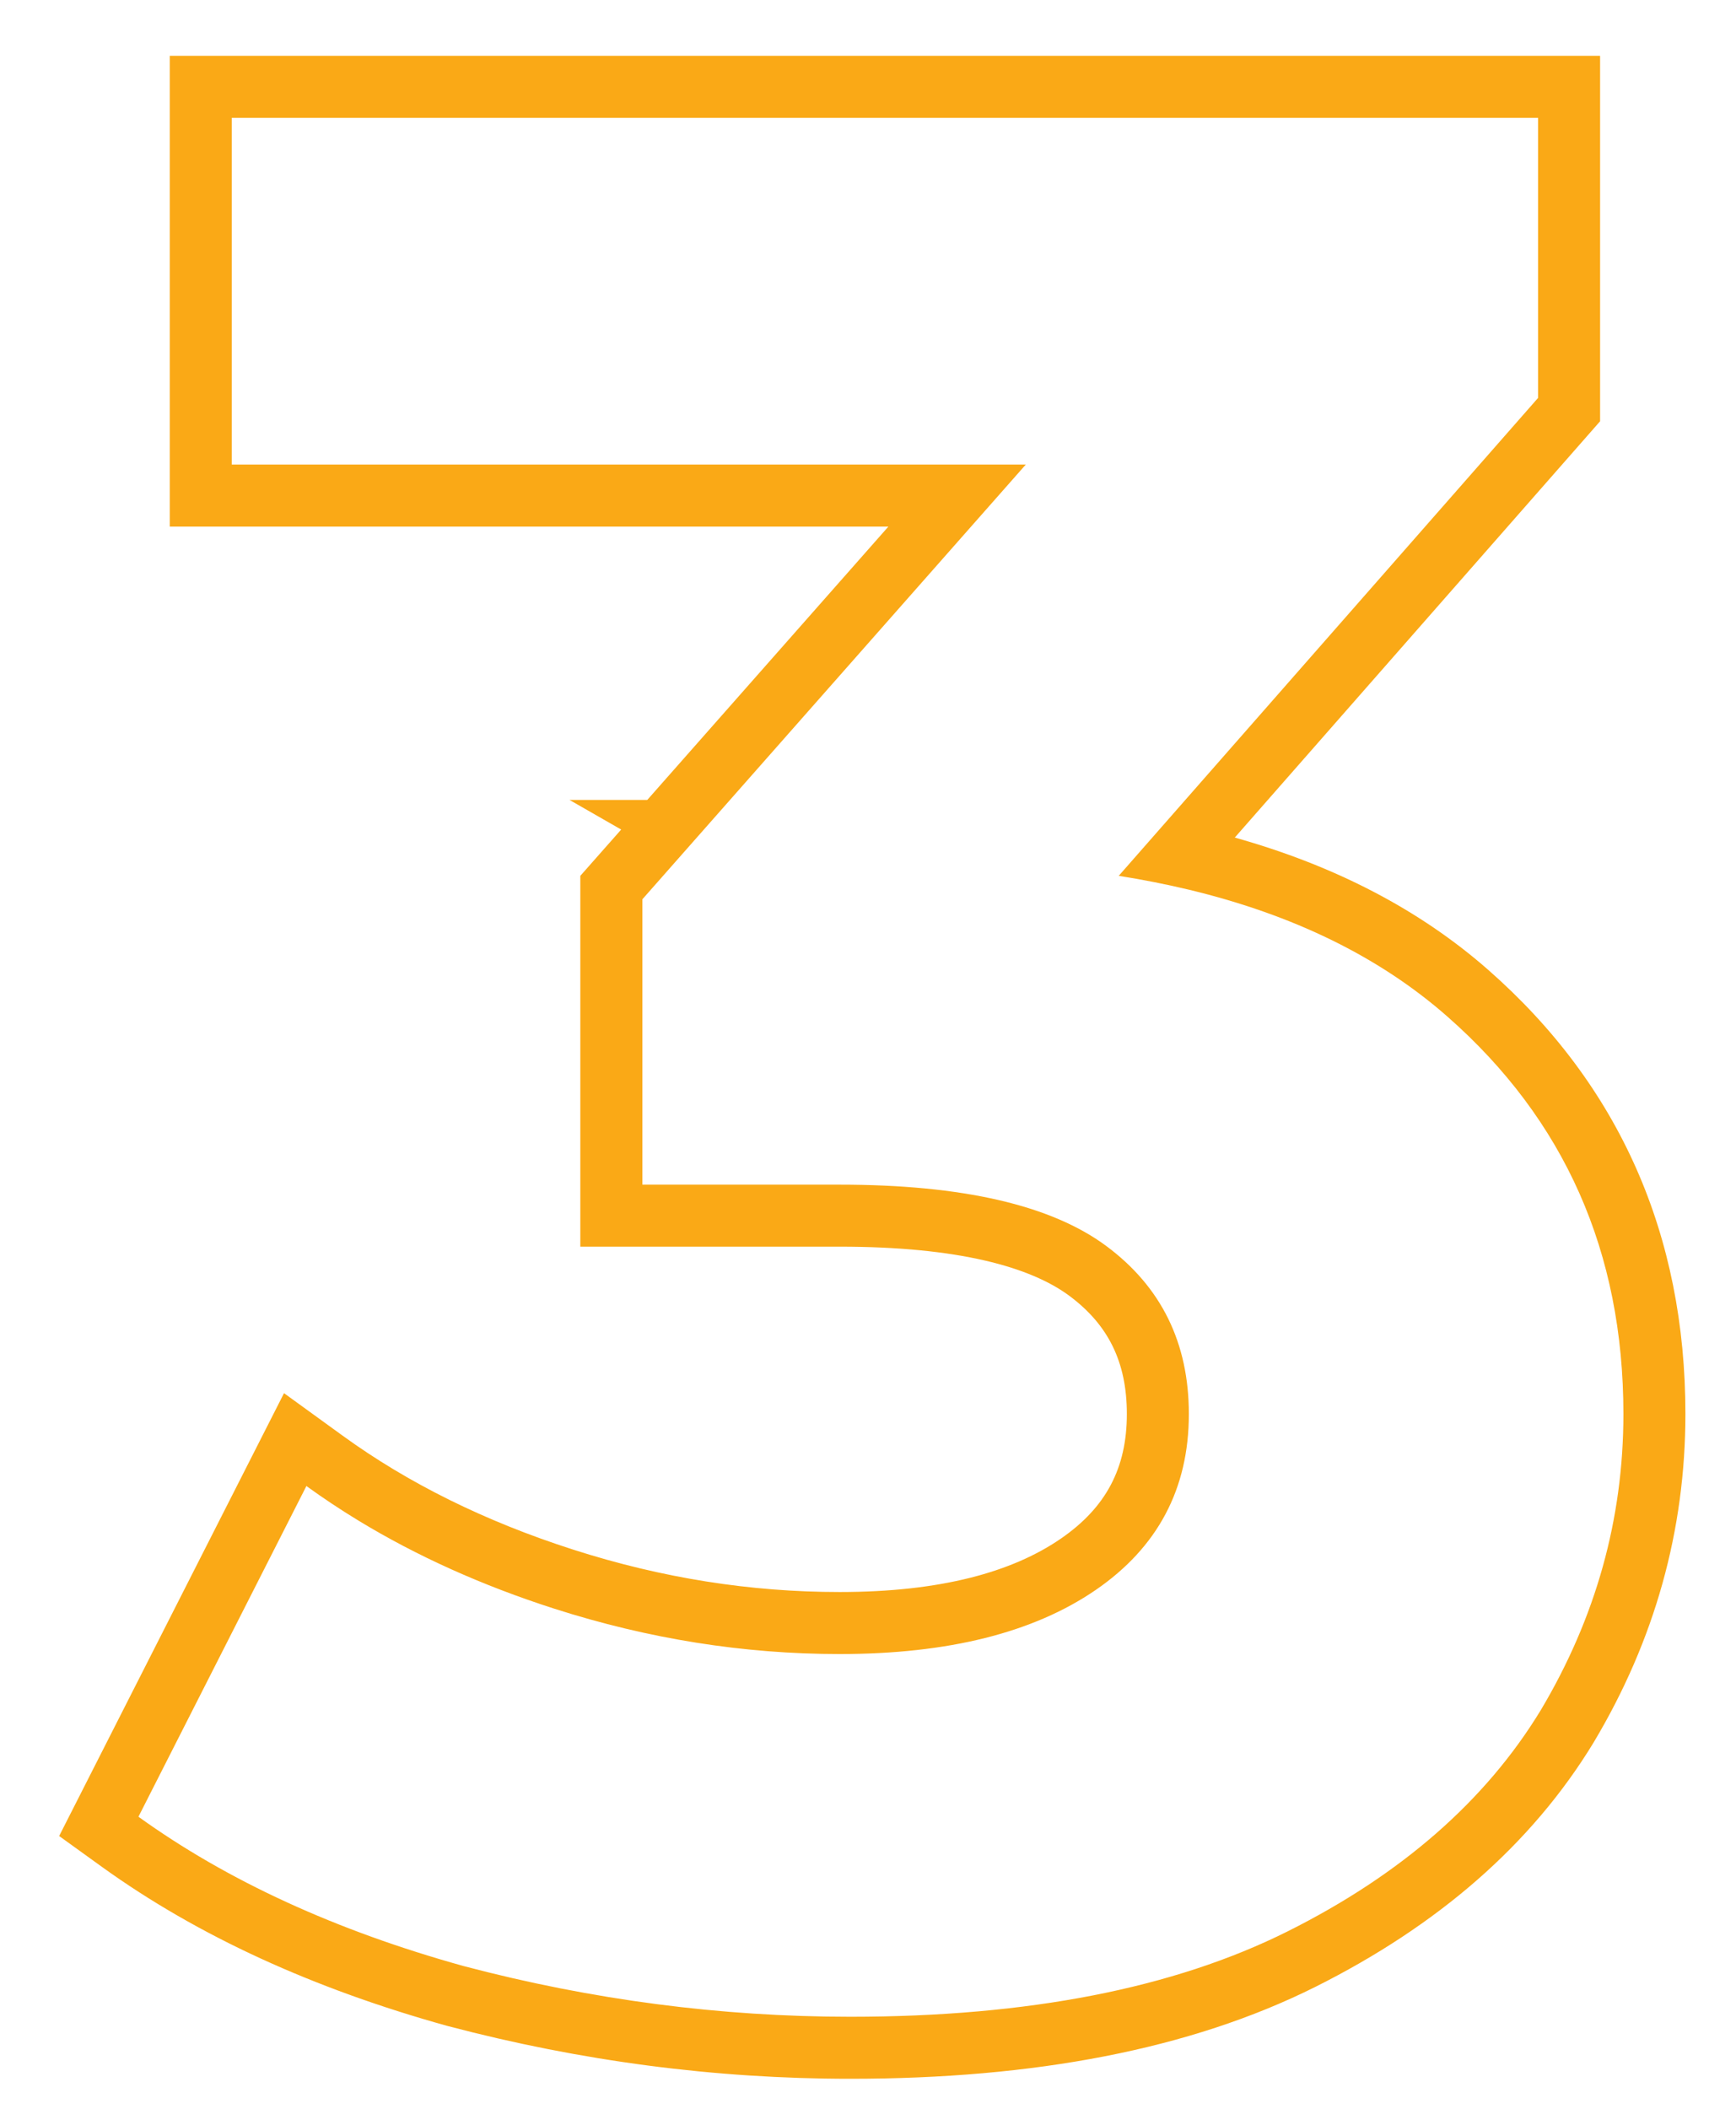 <?xml version="1.0" encoding="UTF-8"?> <svg xmlns="http://www.w3.org/2000/svg" width="28" height="34" viewBox="0 0 28 34" fill="none"><path fill-rule="evenodd" clip-rule="evenodd" d="M7.212 32.663C5.058 32.064 3.196 31.216 1.649 30.103L0.954 29.602L4.581 22.462L5.529 23.149C6.58 23.911 7.816 24.526 9.247 24.985C10.671 25.442 12.101 25.668 13.543 25.668C15.174 25.668 16.326 25.345 17.105 24.811C17.84 24.307 18.175 23.668 18.175 22.798C18.175 21.954 17.87 21.355 17.247 20.892C16.62 20.427 15.455 20.1 13.543 20.1H9.36V14.121L10.019 13.375L9.185 12.897H10.44L14.329 8.49H2.738V0.9H25.808V6.792L19.916 13.504C21.516 13.953 22.888 14.657 24.007 15.64C26.123 17.5 27.184 19.913 27.184 22.798C27.184 24.674 26.689 26.442 25.71 28.083L25.706 28.09C24.702 29.743 23.183 31.05 21.214 32.035C19.196 33.043 16.678 33.516 13.714 33.516C11.534 33.516 9.37 33.232 7.224 32.666L7.212 32.663ZM19.178 14.345C18.814 14.258 18.436 14.183 18.044 14.121L24.808 6.415V1.9H3.738V7.49H16.545L10.361 14.499V19.1H13.543C15.521 19.1 16.954 19.43 17.843 20.089C18.731 20.748 19.175 21.651 19.175 22.798C19.175 24.002 18.674 24.948 17.671 25.636C16.667 26.324 15.291 26.668 13.543 26.668C11.995 26.668 10.461 26.424 8.941 25.937C7.779 25.564 6.725 25.09 5.781 24.516C5.491 24.34 5.212 24.154 4.942 23.959L2.233 29.291C3.667 30.323 5.415 31.126 7.479 31.699C9.543 32.244 11.622 32.516 13.714 32.516C16.581 32.516 18.932 32.057 20.767 31.14C22.601 30.223 23.963 29.033 24.852 27.571C25.74 26.08 26.184 24.489 26.184 22.798C26.184 20.189 25.238 18.054 23.346 16.391C22.257 15.433 20.867 14.751 19.178 14.345Z" fill="#FAA916"></path></svg> 